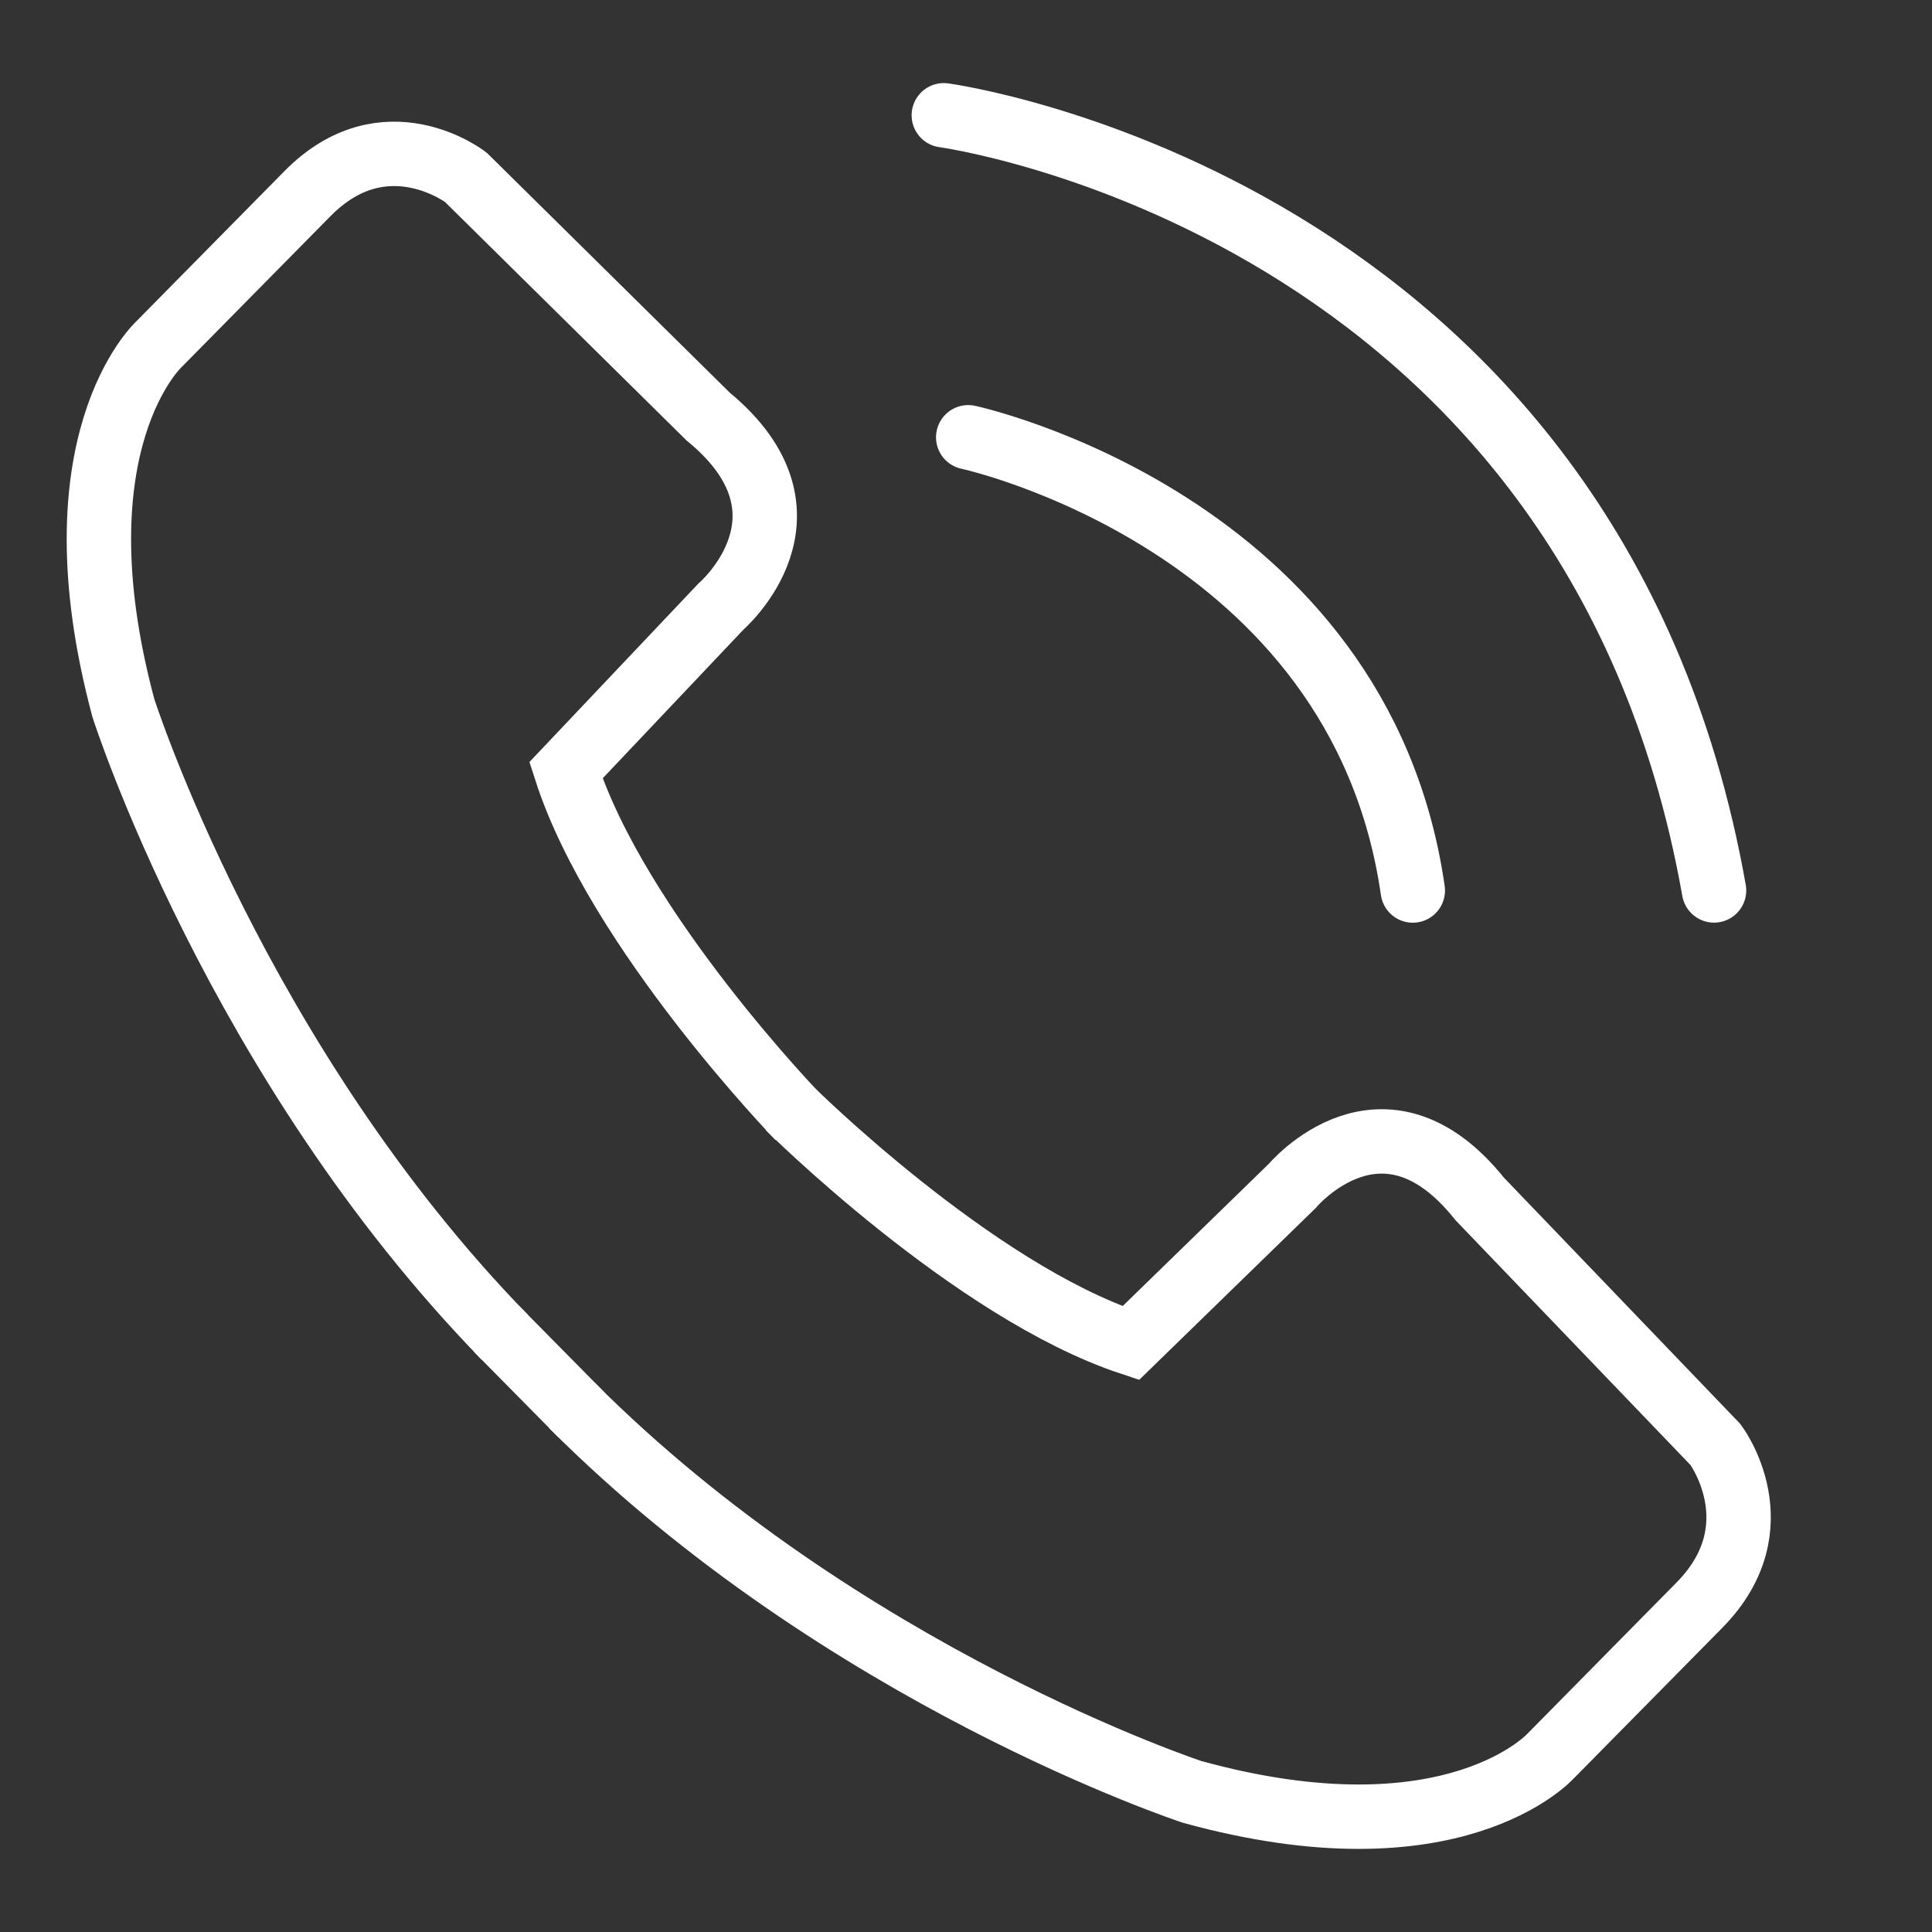 <?xml version="1.0" encoding="UTF-8"?>
<svg id="Layer_2" data-name="Layer 2" xmlns="http://www.w3.org/2000/svg" viewBox="0 0 270 270">
  <rect x="0" y="0" width="270" height="270" fill="#333333" stroke="none"/>
  <defs>
    <style>
      .cls-1 {
        stroke-linecap: round;
      }

      .cls-1, .cls-2 {
        fill: none;
        stroke: #fff;
        stroke-miterlimit: 10;
        stroke-width: 9px;
      }
    </style>
  </defs>
  <path class="cls-2" d="M111.59,156.18s-25.28-26.1-32.5-48.53l21.67-22.89s14.9-12.82-1.81-26.56l-33.86-33.43s-11.28-8.7-22.12,2.29l-20.77,21.06s-14.9,13.73-4.96,50.82c0,0,15.8,49.45,53.27,87.91"/>
  <path class="cls-2" d="M110.17,154.73s25.73,25.64,47.86,32.97l22.58-21.98s12.64-15.11,26.18,1.83l32.96,34.34s8.58,11.45-2.26,22.44l-20.77,21.06s-13.54,15.11-50.12,5.03c0,0-48.76-16.02-86.69-54.03"/>
  <path class="cls-1" d="M135.31,61.11s54.71,11.79,62.13,63.34"/>
  <path class="cls-1" d="M131.9,16.11s90.61,12.23,107.64,108.33"/>
  <line class="cls-2" x1="69.4" y1="185.72" x2="81.2" y2="197.67"/>
</svg>